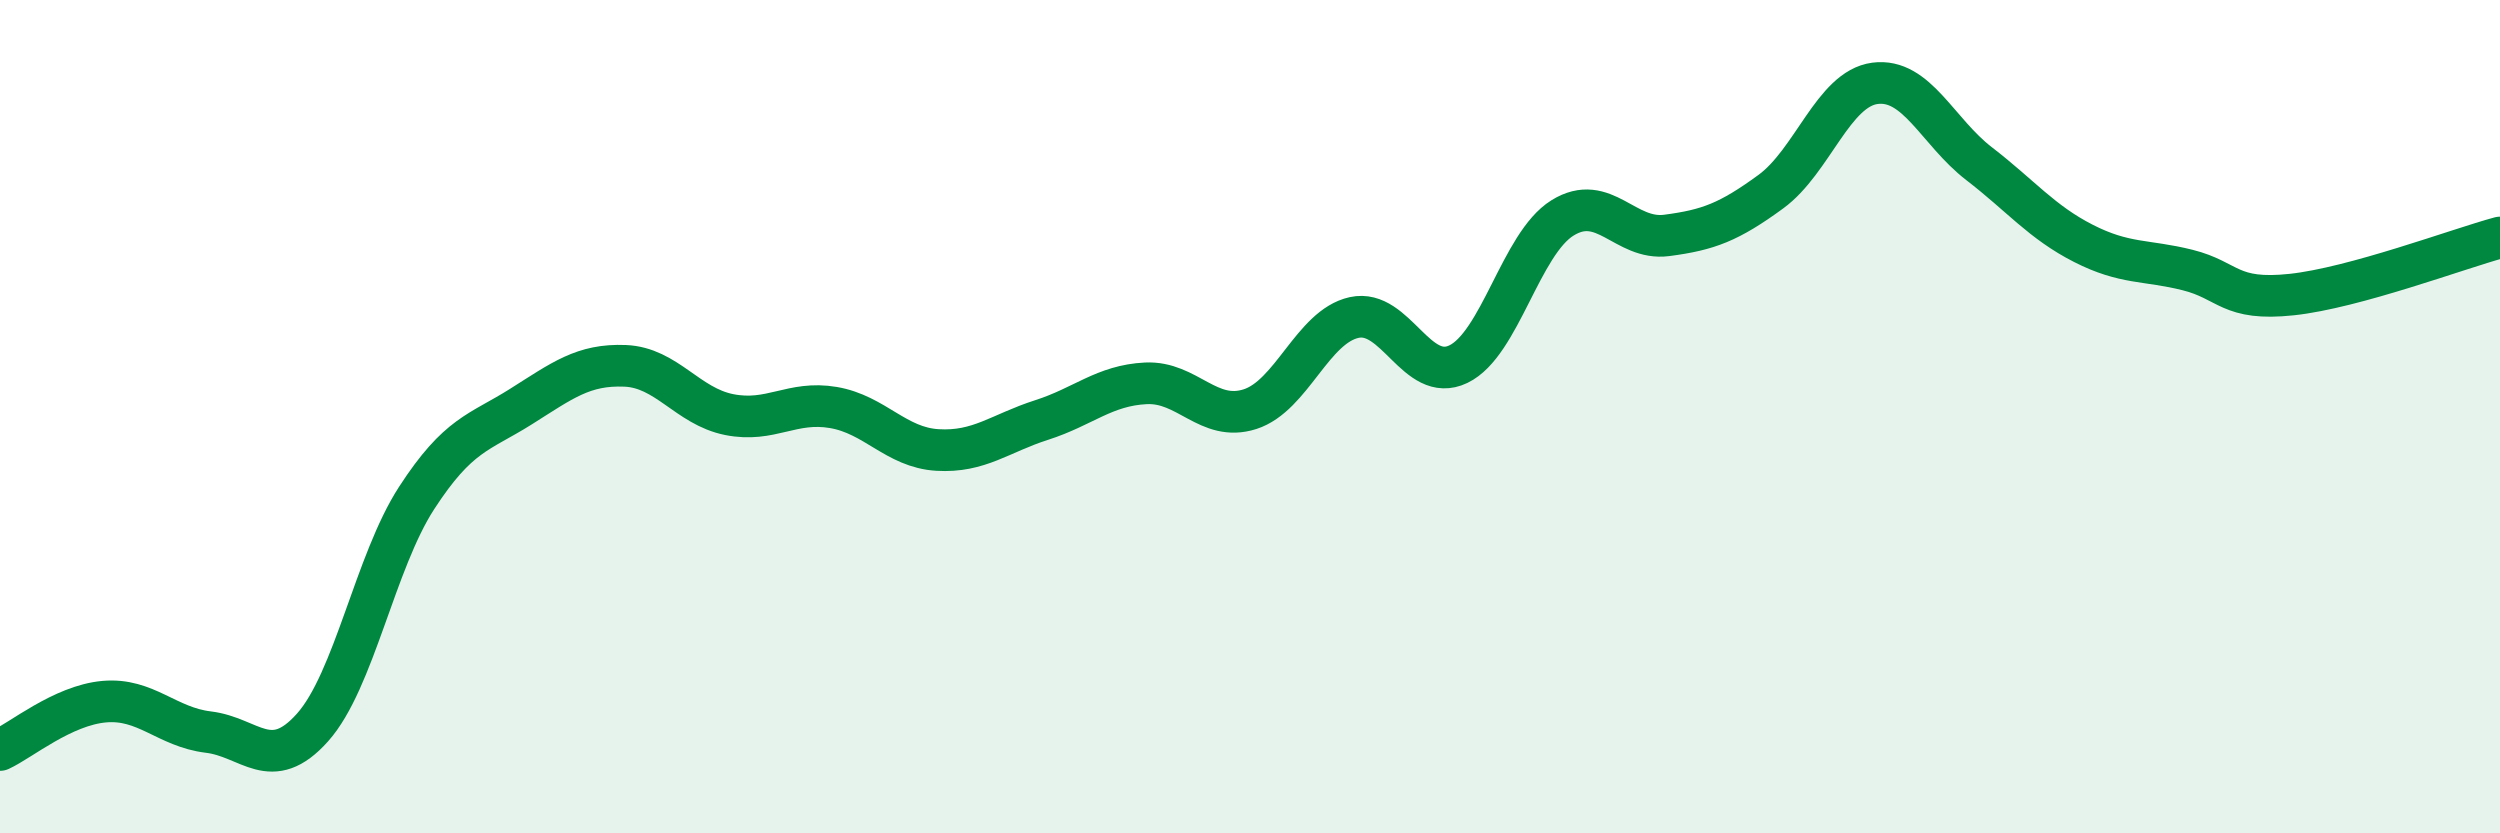 
    <svg width="60" height="20" viewBox="0 0 60 20" xmlns="http://www.w3.org/2000/svg">
      <path
        d="M 0,18 C 0.5,17.77 1.5,16.93 2.5,16.84 C 3.5,16.75 4,17.45 5,17.57 C 6,17.69 6.5,18.58 7.5,17.46 C 8.5,16.34 9,13.49 10,11.95 C 11,10.41 11.5,10.39 12.5,9.76 C 13.5,9.13 14,8.74 15,8.78 C 16,8.82 16.5,9.75 17.5,9.95 C 18.5,10.15 19,9.61 20,9.78 C 21,9.95 21.5,10.74 22.5,10.8 C 23.5,10.86 24,10.4 25,10.08 C 26,9.76 26.5,9.25 27.5,9.2 C 28.5,9.15 29,10.14 30,9.82 C 31,9.5 31.5,7.84 32.5,7.62 C 33.5,7.4 34,9.22 35,8.74 C 36,8.26 36.5,5.85 37.5,5.23 C 38.5,4.61 39,5.78 40,5.65 C 41,5.52 41.5,5.33 42.5,4.6 C 43.5,3.87 44,2.13 45,2 C 46,1.87 46.5,3.16 47.5,3.93 C 48.5,4.7 49,5.33 50,5.84 C 51,6.35 51.5,6.23 52.5,6.48 C 53.5,6.73 53.5,7.23 55,7.07 C 56.5,6.91 59,5.97 60,5.7L60 20L0 20Z"
        fill="#008740"
        opacity="0.1"
        stroke-linecap="round"
        stroke-linejoin="round"
      />
      <path
        d="M 0,18 C 0.5,17.77 1.5,16.93 2.5,16.84 C 3.5,16.75 4,17.45 5,17.57 C 6,17.69 6.5,18.58 7.5,17.46 C 8.5,16.34 9,13.49 10,11.95 C 11,10.41 11.5,10.39 12.5,9.76 C 13.5,9.13 14,8.74 15,8.78 C 16,8.82 16.5,9.75 17.5,9.95 C 18.5,10.15 19,9.61 20,9.78 C 21,9.95 21.5,10.74 22.5,10.8 C 23.5,10.86 24,10.4 25,10.08 C 26,9.76 26.5,9.25 27.5,9.2 C 28.5,9.15 29,10.14 30,9.82 C 31,9.5 31.5,7.84 32.5,7.62 C 33.5,7.4 34,9.22 35,8.74 C 36,8.26 36.5,5.85 37.5,5.23 C 38.5,4.61 39,5.78 40,5.65 C 41,5.52 41.5,5.33 42.5,4.6 C 43.5,3.87 44,2.13 45,2 C 46,1.87 46.5,3.16 47.5,3.93 C 48.5,4.7 49,5.33 50,5.84 C 51,6.35 51.5,6.23 52.5,6.48 C 53.5,6.73 53.5,7.23 55,7.07 C 56.5,6.91 59,5.97 60,5.7"
        stroke="#008740"
        stroke-width="1"
        fill="none"
        stroke-linecap="round"
        stroke-linejoin="round"
      />
    </svg>
  